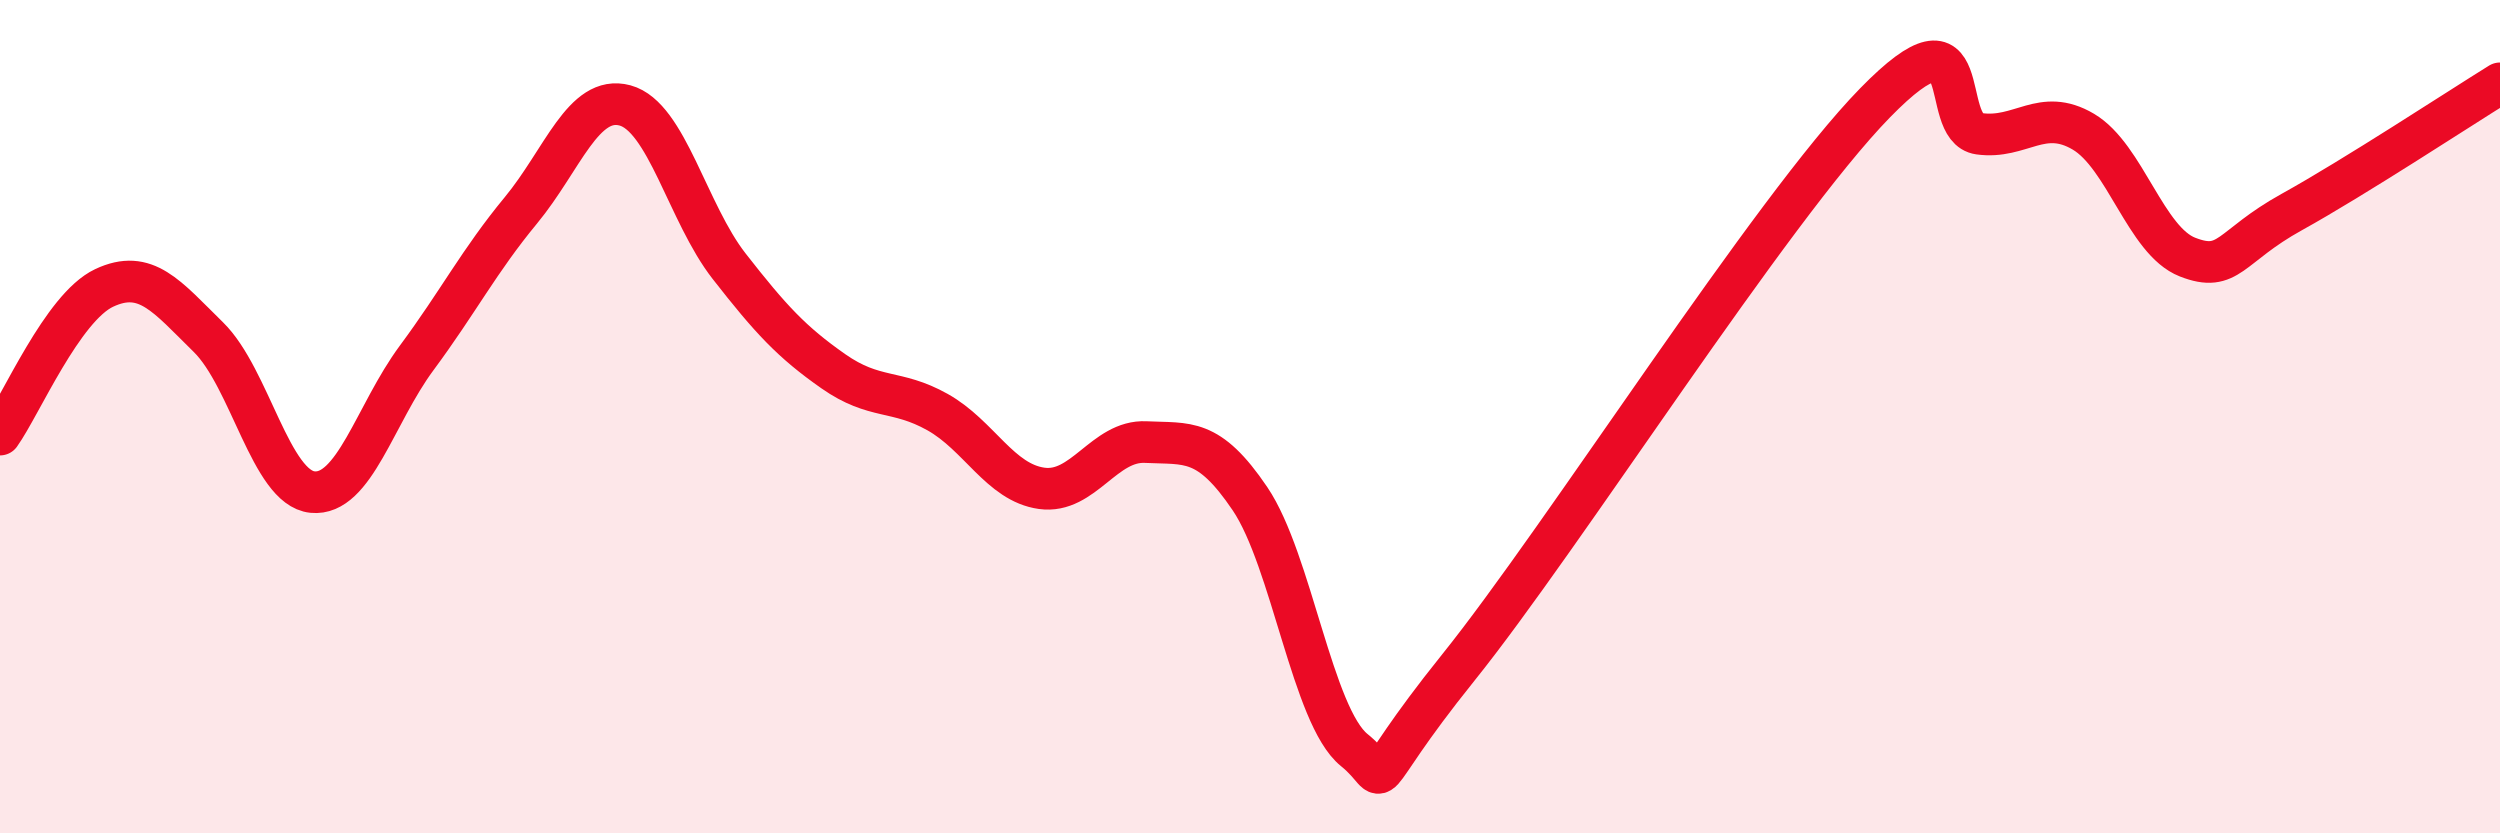 
    <svg width="60" height="20" viewBox="0 0 60 20" xmlns="http://www.w3.org/2000/svg">
      <path
        d="M 0,10.43 C 0.5,9.73 1.5,7.38 2.5,6.91 C 3.5,6.44 4,7.11 5,8.09 C 6,9.07 6.5,11.71 7.5,11.81 C 8.5,11.91 9,9.94 10,8.59 C 11,7.24 11.5,6.26 12.5,5.05 C 13.5,3.84 14,2.26 15,2.53 C 16,2.8 16.5,5.11 17.5,6.39 C 18.5,7.67 19,8.21 20,8.91 C 21,9.61 21.5,9.33 22.5,9.89 C 23.5,10.45 24,11.58 25,11.72 C 26,11.86 26.5,10.56 27.5,10.61 C 28.5,10.66 29,10.49 30,11.97 C 31,13.45 31.5,17.19 32.5,18 C 33.5,18.81 32.5,19.13 35,16.02 C 37.5,12.91 42.5,5.03 45,2.47 C 47.5,-0.09 46.5,3.07 47.5,3.21 C 48.5,3.35 49,2.57 50,3.16 C 51,3.75 51.5,5.78 52.5,6.17 C 53.5,6.56 53.5,5.92 55,5.09 C 56.5,4.26 59,2.62 60,2L60 20L0 20Z"
        fill="#EB0A25"
        opacity="0.1"
        stroke-linecap="round"
        stroke-linejoin="round"
      />
      <path
        d="M 0,10.43 C 0.5,9.73 1.5,7.38 2.5,6.91 C 3.5,6.44 4,7.11 5,8.09 C 6,9.07 6.5,11.71 7.5,11.81 C 8.5,11.91 9,9.94 10,8.59 C 11,7.24 11.5,6.26 12.5,5.05 C 13.5,3.84 14,2.26 15,2.53 C 16,2.8 16.5,5.11 17.5,6.39 C 18.5,7.67 19,8.21 20,8.91 C 21,9.61 21.5,9.33 22.5,9.89 C 23.5,10.45 24,11.58 25,11.72 C 26,11.86 26.5,10.56 27.5,10.61 C 28.5,10.66 29,10.49 30,11.97 C 31,13.45 31.5,17.19 32.5,18 C 33.5,18.81 32.5,19.13 35,16.02 C 37.5,12.91 42.5,5.03 45,2.47 C 47.5,-0.09 46.5,3.07 47.5,3.21 C 48.5,3.35 49,2.57 50,3.16 C 51,3.75 51.5,5.78 52.5,6.17 C 53.5,6.56 53.5,5.92 55,5.09 C 56.5,4.26 59,2.62 60,2"
        stroke="#EB0A25"
        stroke-width="1"
        fill="none"
        stroke-linecap="round"
        stroke-linejoin="round"
      />
    </svg>
  